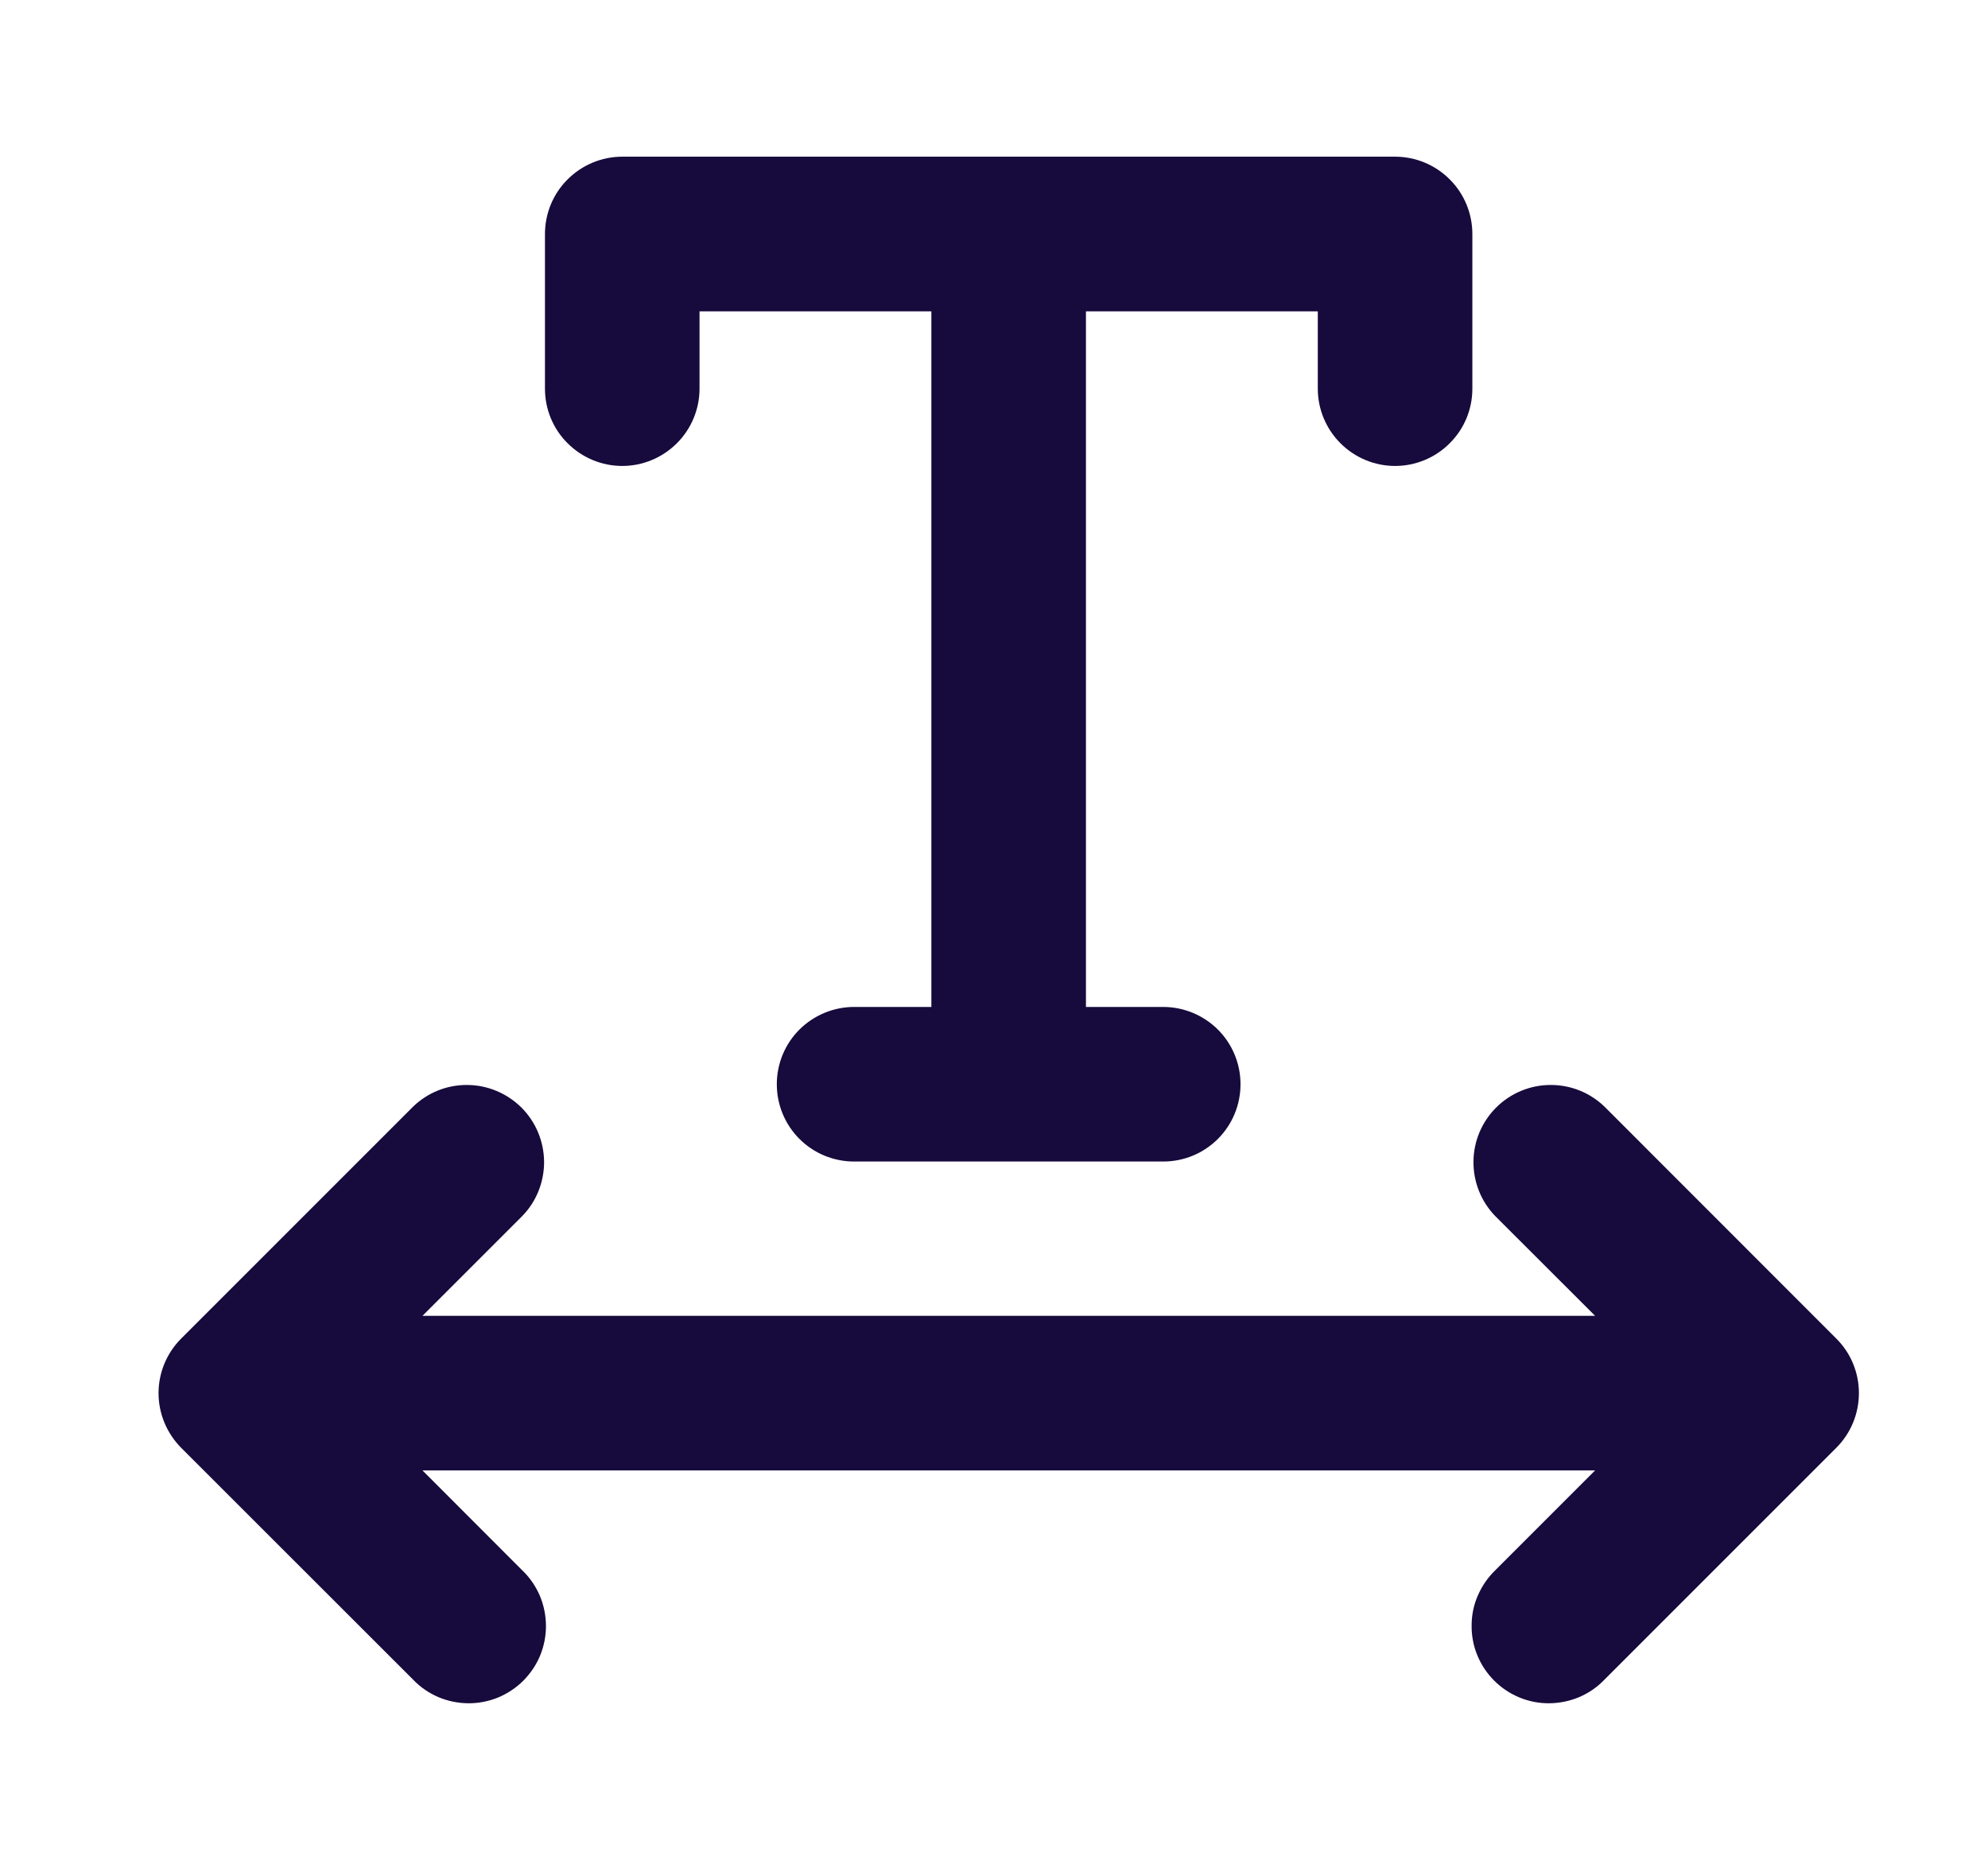 <svg width="16" height="15" viewBox="0 0 16 15" fill="none" xmlns="http://www.w3.org/2000/svg">
<path d="M11.228 3.75C11.393 3.75 11.552 3.684 11.668 3.567C11.785 3.451 11.85 3.293 11.85 3.128V1.884C11.85 1.719 11.785 1.56 11.668 1.444C11.552 1.327 11.393 1.261 11.228 1.261H5.008C4.843 1.261 4.685 1.327 4.568 1.444C4.451 1.56 4.386 1.719 4.386 1.884V3.128C4.386 3.293 4.451 3.451 4.568 3.567C4.685 3.684 4.843 3.75 5.008 3.75C5.173 3.75 5.331 3.684 5.448 3.567C5.564 3.451 5.63 3.293 5.63 3.128V2.506H7.496V8.104H6.874C6.709 8.104 6.551 8.17 6.434 8.286C6.317 8.403 6.252 8.561 6.252 8.726C6.252 8.891 6.317 9.049 6.434 9.166C6.551 9.283 6.709 9.348 6.874 9.348H9.362C9.527 9.348 9.685 9.283 9.802 9.166C9.919 9.049 9.984 8.891 9.984 8.726C9.984 8.561 9.919 8.403 9.802 8.286C9.685 8.17 9.527 8.104 9.362 8.104H8.74V2.506H10.606V3.128C10.606 3.293 10.672 3.451 10.788 3.567C10.905 3.684 11.063 3.75 11.228 3.75Z" fill="#170A3C"/>
<path d="M12.913 8.906C12.796 8.793 12.639 8.73 12.475 8.732C12.312 8.733 12.156 8.799 12.041 8.914C11.926 9.029 11.86 9.185 11.859 9.348C11.857 9.511 11.92 9.669 12.033 9.786L12.838 10.59H3.4L4.204 9.786C4.318 9.669 4.38 9.511 4.379 9.348C4.377 9.185 4.312 9.029 4.197 8.914C4.081 8.799 3.925 8.733 3.762 8.732C3.599 8.73 3.442 8.793 3.325 8.906L1.458 10.773C1.342 10.889 1.276 11.047 1.276 11.212C1.276 11.377 1.342 11.535 1.458 11.652L3.325 13.518C3.382 13.578 3.451 13.625 3.527 13.658C3.602 13.69 3.684 13.707 3.767 13.708C3.849 13.709 3.931 13.693 4.008 13.662C4.084 13.63 4.154 13.584 4.212 13.526C4.27 13.467 4.317 13.398 4.348 13.322C4.379 13.245 4.395 13.163 4.394 13.081C4.393 12.998 4.376 12.916 4.344 12.841C4.311 12.765 4.264 12.696 4.204 12.639L3.4 11.834H12.838L12.033 12.639C11.974 12.696 11.927 12.765 11.894 12.841C11.861 12.916 11.844 12.998 11.844 13.081C11.843 13.163 11.858 13.245 11.89 13.322C11.921 13.398 11.967 13.467 12.026 13.526C12.084 13.584 12.153 13.63 12.23 13.662C12.306 13.693 12.388 13.709 12.471 13.708C12.553 13.707 12.635 13.69 12.711 13.658C12.787 13.625 12.856 13.578 12.913 13.518L14.779 11.652C14.896 11.535 14.961 11.377 14.961 11.212C14.961 11.047 14.896 10.889 14.779 10.773L12.913 8.906Z" fill="#170A3C"/>
</svg>
